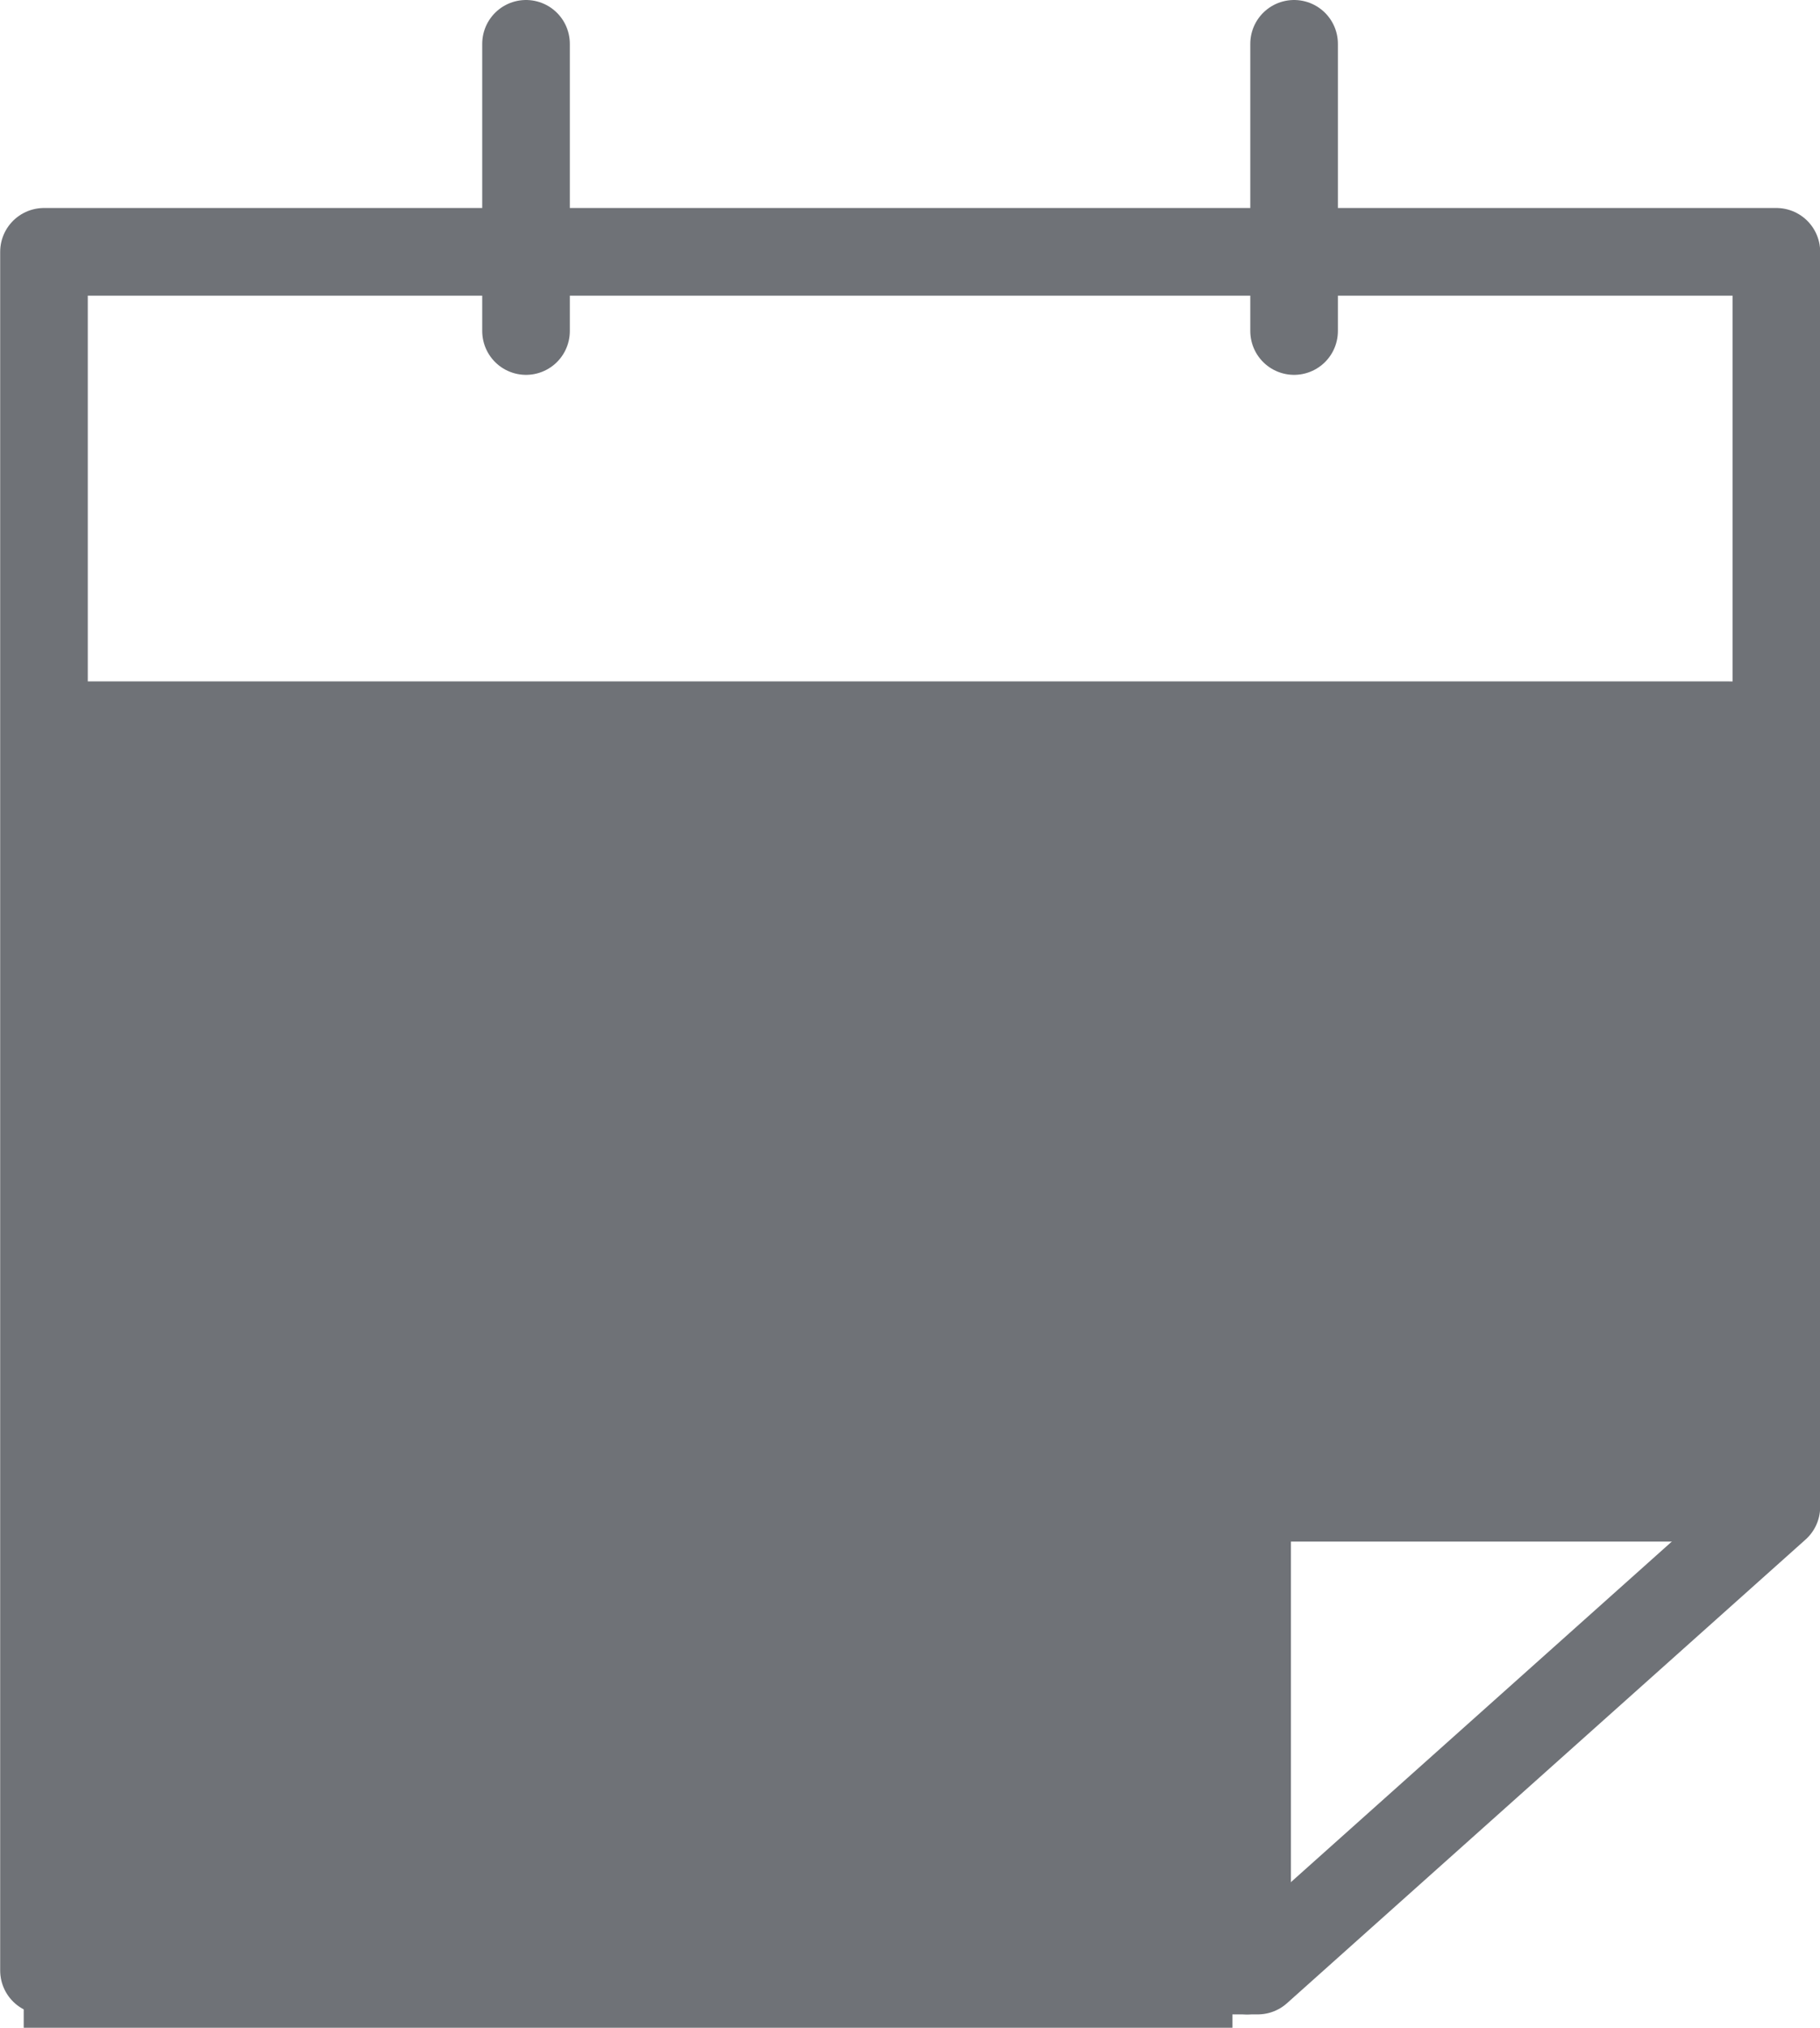 <svg xmlns="http://www.w3.org/2000/svg" width="31.16" height="34.696" viewBox="0 0 31.16 34.696">
  <g id="Group_54205" data-name="Group 54205" transform="translate(0.664 0.75)">
    <path id="Path_351694" data-name="Path 351694" d="M.549,31.121V8.5H30.534V22.365H21.243v8.756Z" transform="translate(-0.807 2.826)" fill="#6f7277"/>
    <path id="Path_351420" data-name="Path 351420" d="M-16905.455-11125.405h18.1l8.879-7.934v-21.474h-29.66v29.407" transform="translate(16908.225 11158.372)" fill="none" stroke="#6f7277" stroke-linecap="round" stroke-linejoin="round" stroke-width="1.5"/>
    <path id="Path_351421" data-name="Path 351421" d="M-16924.172-11172.223h28.143" transform="translate(16924.988 11183.882)" fill="none" stroke="#6f7277" stroke-linecap="round" stroke-width="1.5"/>
    <path id="Path_351422" data-name="Path 351422" d="M-16917.205-11184.531v4.914" transform="translate(16925.547 11184.531)" fill="none" stroke="#6f7277" stroke-linecap="round" stroke-width="1.5"/>
    <path id="Path_351423" data-name="Path 351423" d="M-16917.205-11184.531v4.914" transform="translate(16938.697 11184.531)" fill="none" stroke="#6f7277" stroke-linecap="round" stroke-width="1.5"/>
    <path id="Path_351460" data-name="Path 351460" d="M17.062,27.93V19.84h8.982" transform="translate(3.626 5.037)" fill="none" stroke="#6f7277" stroke-linecap="round" stroke-linejoin="round" stroke-width="1.5"/>
  </g>
</svg>
